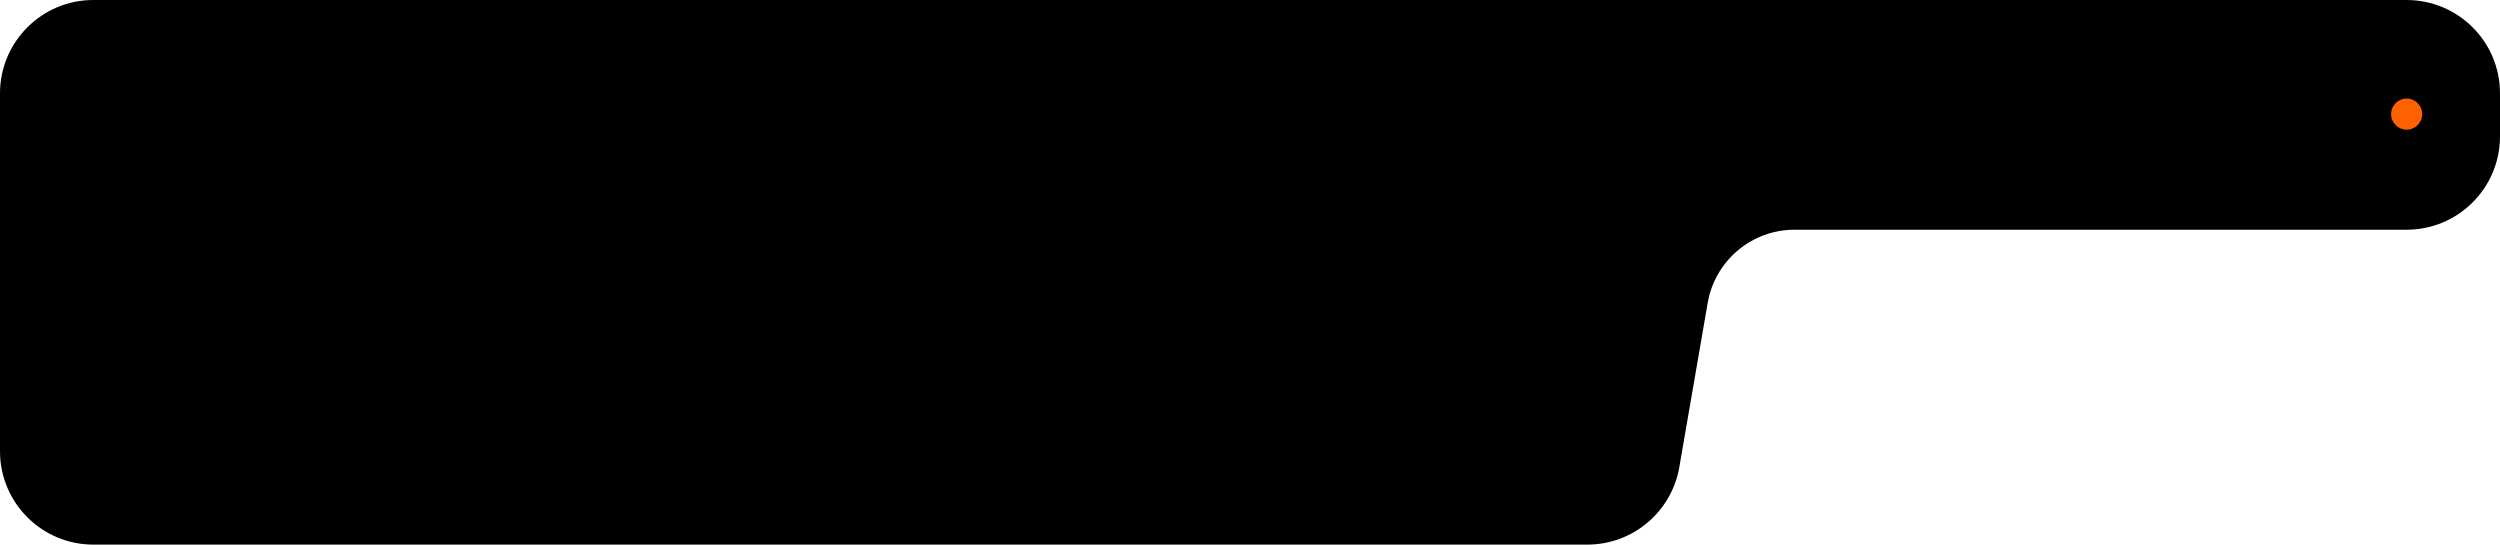 <?xml version="1.0" encoding="UTF-8"?> <svg xmlns="http://www.w3.org/2000/svg" width="482" height="105" viewBox="0 0 482 105" fill="none"><path d="M464 0H18C8.059 0 0 8.059 0 18V87C0 96.941 8.059 105 18 105H306.035C314.794 105 322.281 98.695 323.772 90.064L326.436 74.644L329.243 58.395C330.651 50.244 337.723 44.289 345.995 44.289H464C473.941 44.289 482 36.23 482 26.289V18C482 8.059 473.941 0 464 0Z" fill="black"></path><circle cx="464" cy="22" r="3" fill="#FF6000"></circle></svg> 